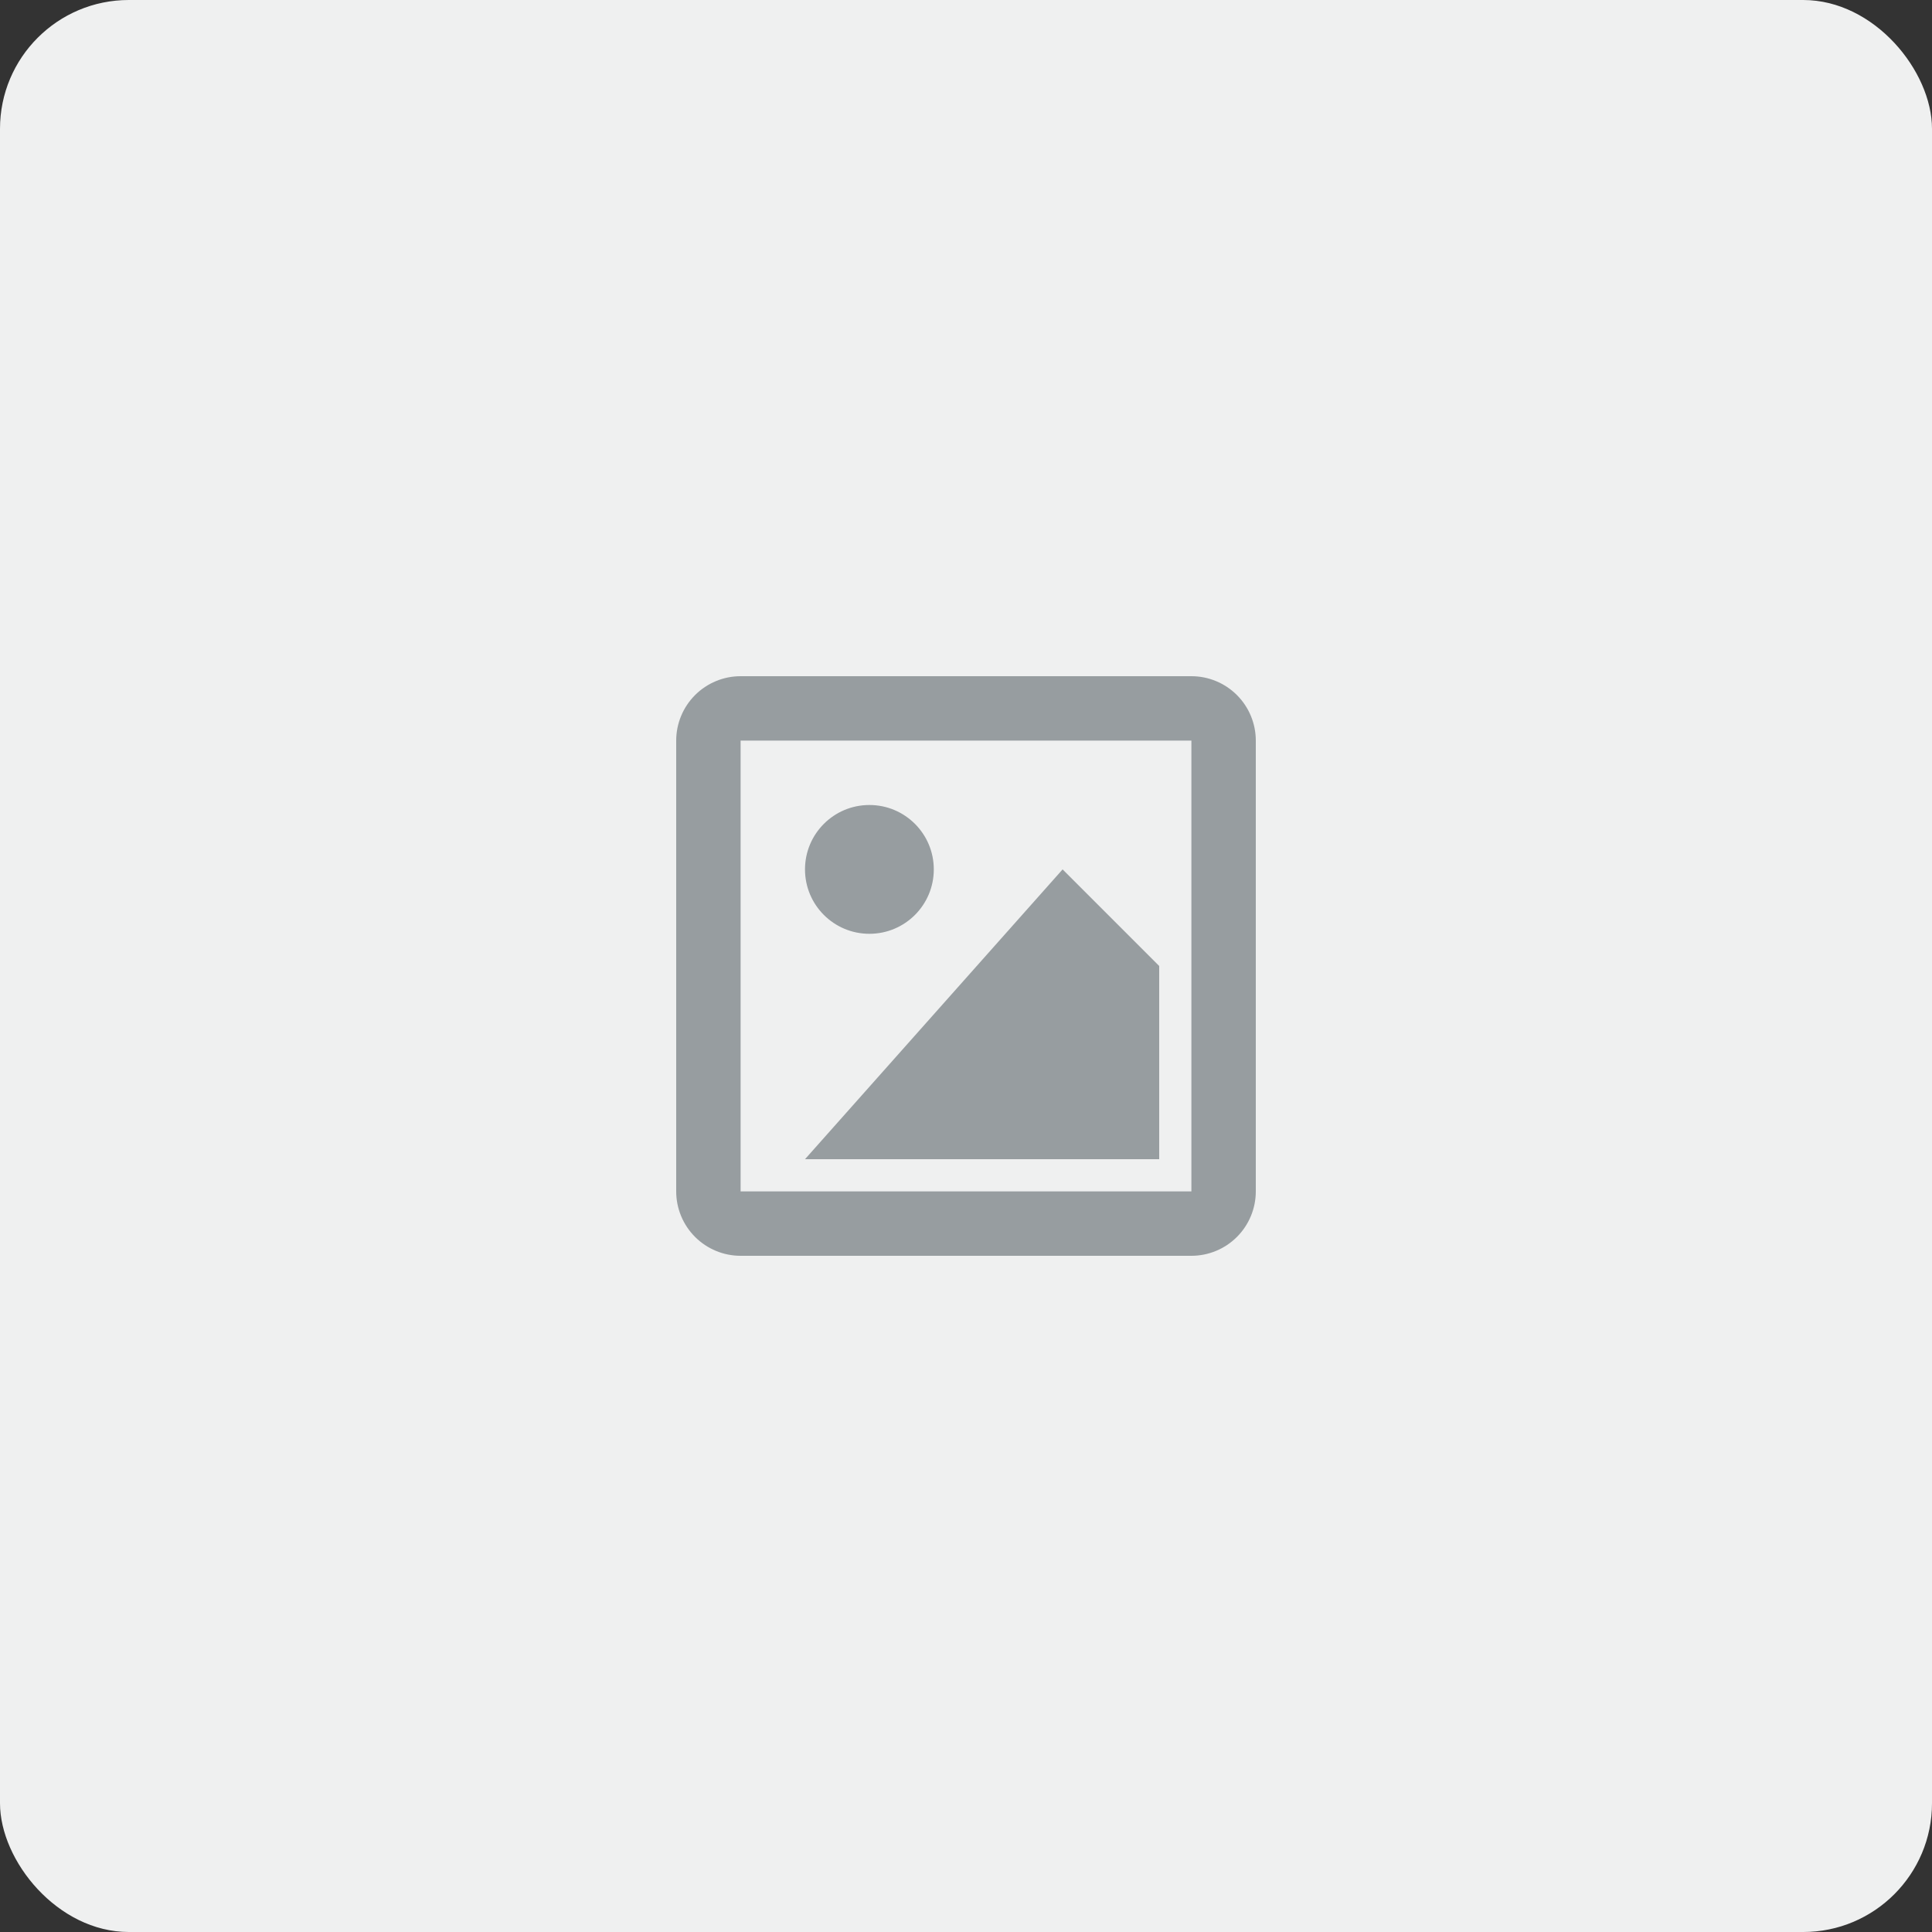 <svg width="60" height="60" viewBox="0 0 60 60" fill="none" xmlns="http://www.w3.org/2000/svg">
<rect x="0" y="0" width="60" height="60" fill="#333333" stroke="none"/>
<rect width="60" height="60" rx="4" fill="#EFF0F0"/>
<path d="M37 21H23C22.47 21 21.961 21.211 21.586 21.586C21.211 21.961 21 22.47 21 23V37C21 37.53 21.211 38.039 21.586 38.414C21.961 38.789 22.47 39 23 39H37C37.53 39 38.039 38.789 38.414 38.414C38.789 38.039 39 37.53 39 37V23C39 22.47 38.789 21.961 38.414 21.586C38.039 21.211 37.53 21 37 21ZM37 37H23V23H37V37Z" fill="#979DA0"/>
<path d="M27 29C28.105 29 29 28.105 29 27C29 25.895 28.105 25 27 25C25.895 25 25 25.895 25 27C25 28.105 25.895 29 27 29Z" fill="#979DA0"/>
<path d="M36 30L33 27L25 36H36V30Z" fill="#979DA0"/>
</svg>

